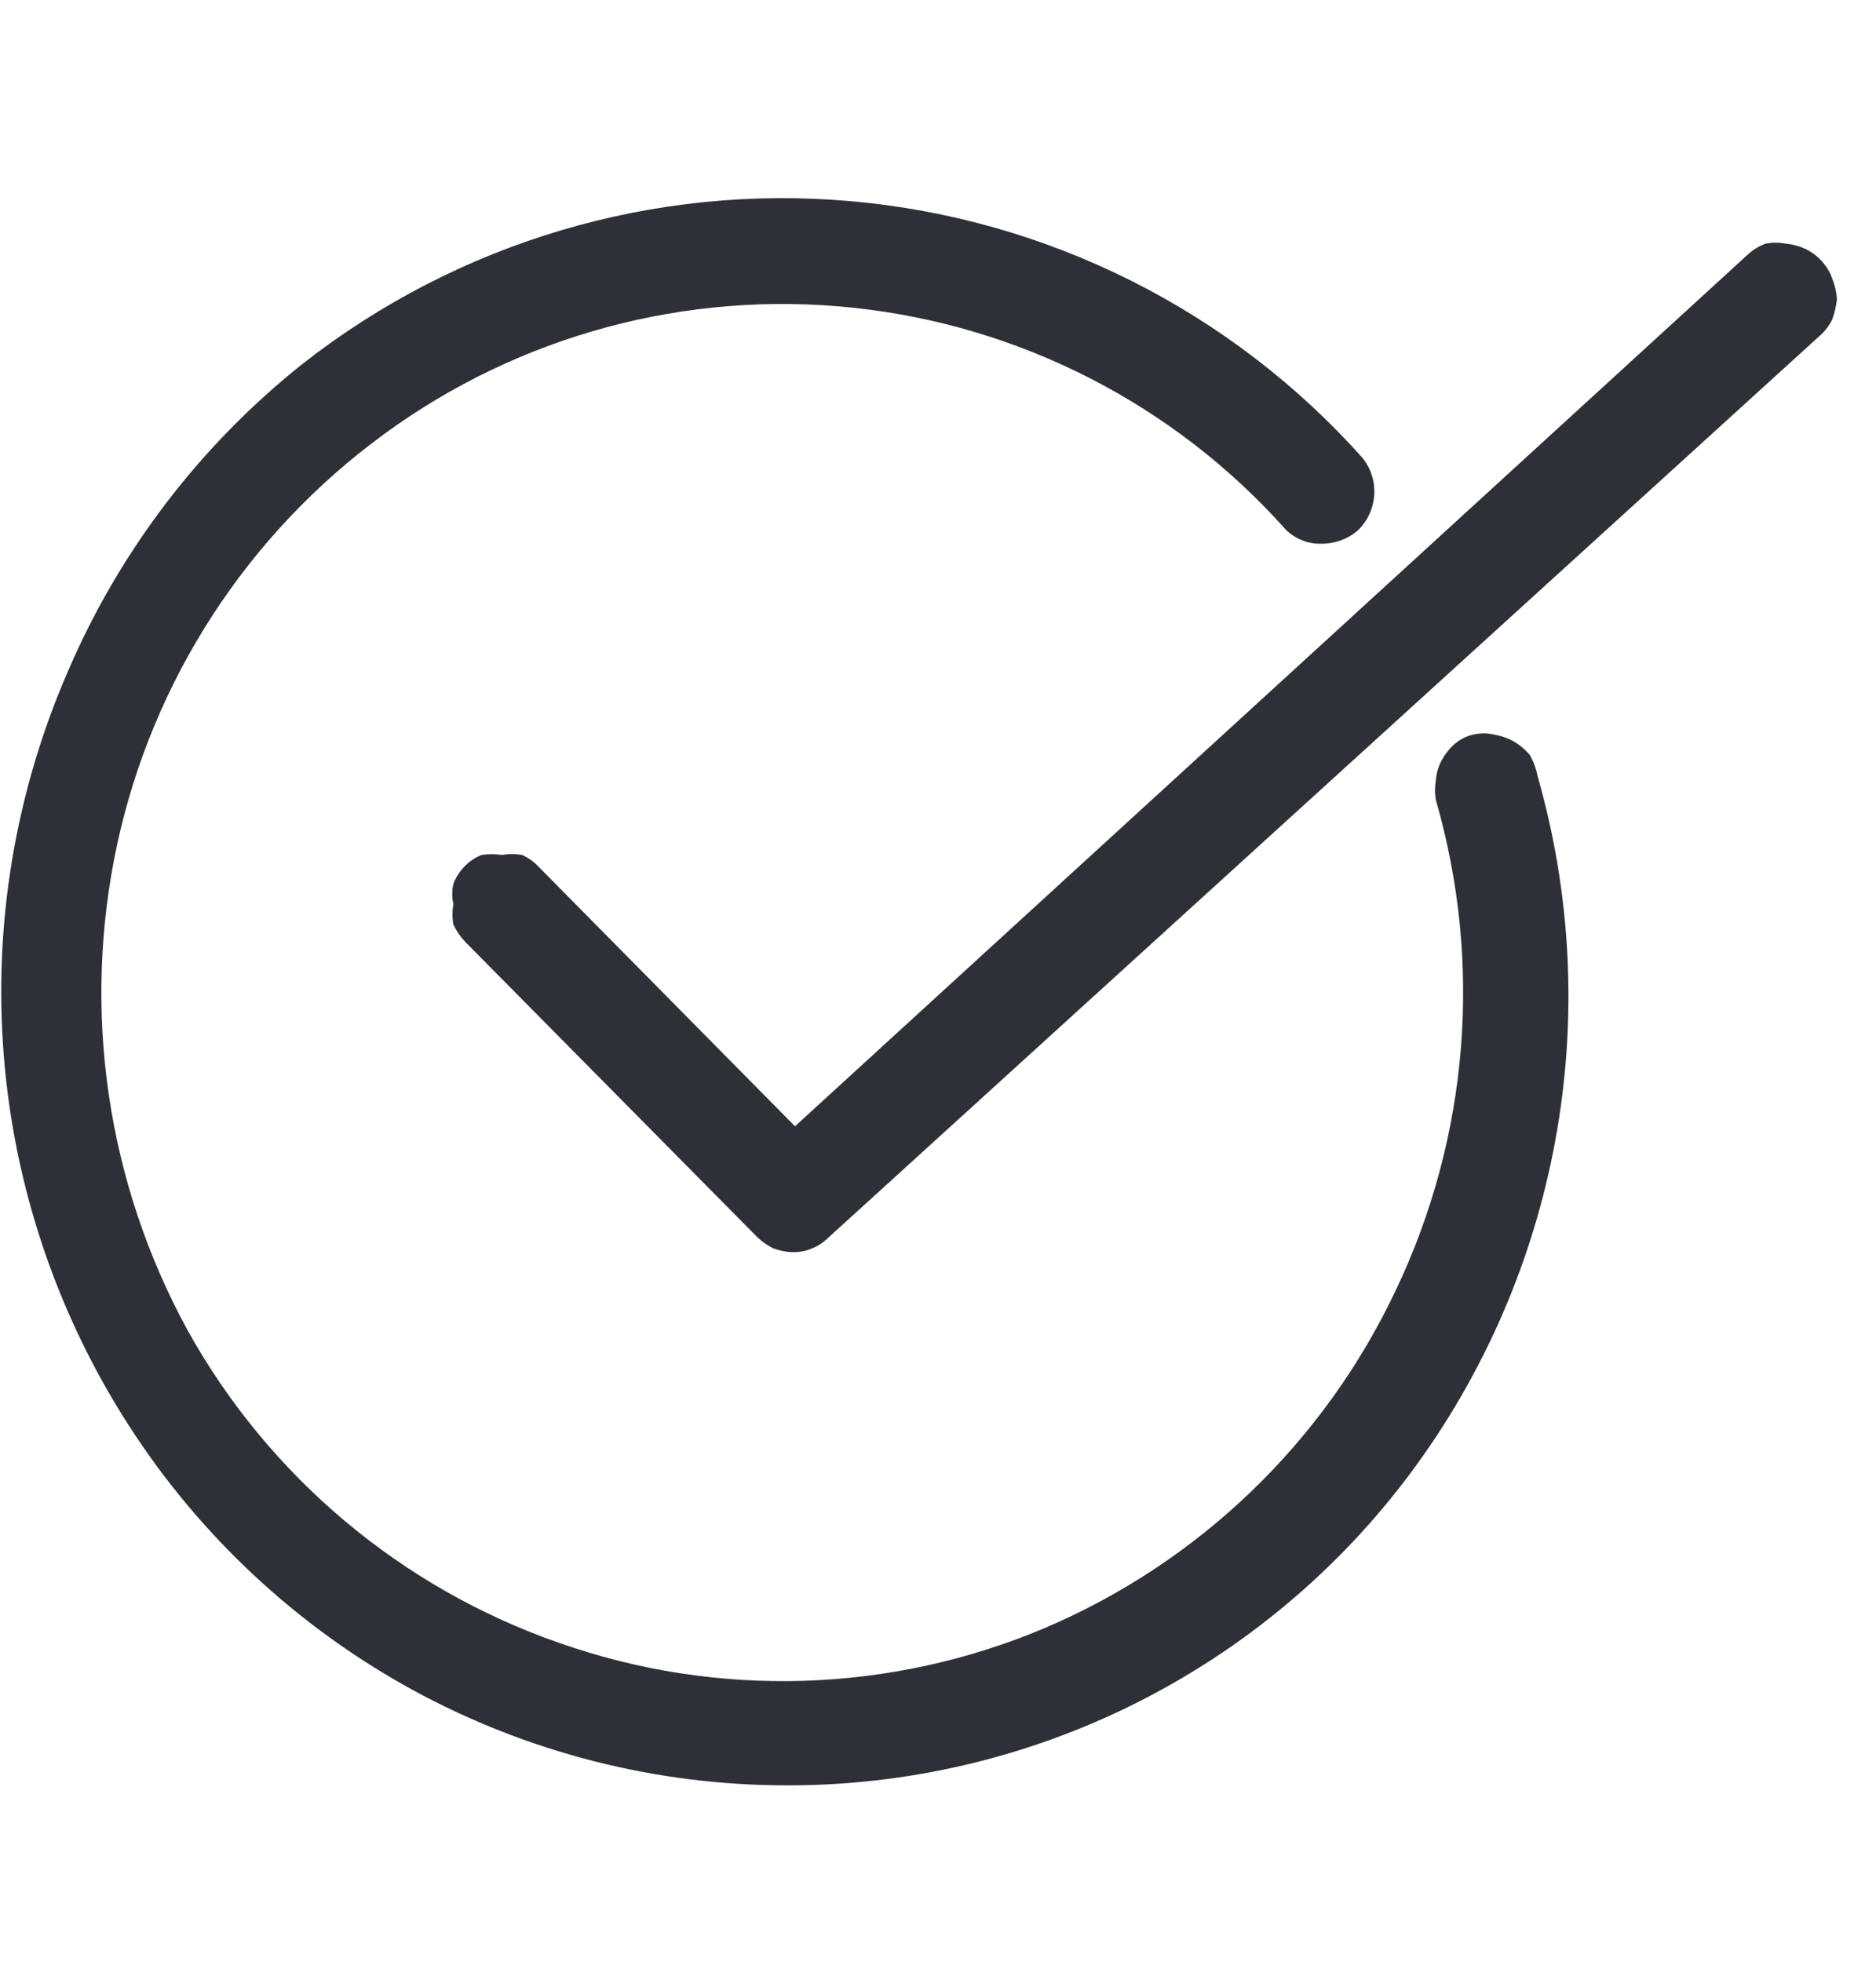 <svg width="22" height="23" viewBox="0 0 22 23" fill="none" xmlns="http://www.w3.org/2000/svg">
<path d="M17.939 8.85C17.887 8.789 17.825 8.736 17.756 8.695C17.682 8.654 17.601 8.626 17.517 8.612C17.439 8.594 17.358 8.594 17.279 8.612C17.198 8.63 17.122 8.668 17.059 8.722C17 8.774 16.95 8.836 16.912 8.905C16.87 8.978 16.845 9.06 16.839 9.144C16.825 9.223 16.825 9.303 16.839 9.382C17.39 11.288 17.224 13.329 16.372 15.12C15.531 16.905 14.063 18.318 12.247 19.09C10.44 19.852 8.414 19.914 6.563 19.264C4.708 18.619 3.154 17.314 2.2 15.597C1.249 13.857 0.956 11.833 1.375 9.895C1.794 7.966 2.906 6.257 4.501 5.092C6.088 3.93 8.05 3.401 10.006 3.608C11.962 3.815 13.77 4.742 15.079 6.21C15.134 6.264 15.198 6.306 15.269 6.334C15.34 6.363 15.415 6.377 15.492 6.375C15.649 6.377 15.803 6.322 15.922 6.22C16.037 6.11 16.105 5.962 16.116 5.804C16.126 5.646 16.076 5.49 15.977 5.367C14.433 3.639 12.289 2.563 9.98 2.359C7.671 2.154 5.371 2.837 3.547 4.267C2.347 5.222 1.402 6.46 0.797 7.87C0.179 9.289 -0.08 10.839 0.045 12.382C0.169 13.925 0.674 15.414 1.512 16.715C2.346 18.01 3.49 19.075 4.84 19.814C6.181 20.545 7.685 20.93 9.212 20.932C10.636 20.937 12.042 20.608 13.315 19.971C14.589 19.334 15.695 18.408 16.546 17.265C17.404 16.11 17.985 14.772 18.242 13.355C18.5 11.939 18.427 10.482 18.031 9.098C18.014 9.011 17.983 8.927 17.939 8.85Z" fill="#2E3038"/>
<path d="M21.487 3.268C21.462 3.193 21.421 3.125 21.367 3.066C21.314 3.005 21.248 2.955 21.175 2.92C21.1 2.885 21.019 2.863 20.937 2.856C20.861 2.842 20.783 2.842 20.707 2.856C20.629 2.884 20.558 2.928 20.497 2.984L9.323 13.205L6.325 10.171C6.268 10.109 6.2 10.059 6.123 10.024C6.045 10.01 5.964 10.01 5.885 10.024C5.806 10.012 5.726 10.012 5.647 10.024C5.57 10.055 5.501 10.102 5.445 10.161C5.389 10.219 5.345 10.288 5.317 10.363C5.299 10.441 5.299 10.523 5.317 10.601C5.303 10.68 5.303 10.761 5.317 10.84C5.352 10.914 5.398 10.982 5.454 11.041L8.873 14.497C8.93 14.553 8.995 14.6 9.066 14.635C9.139 14.663 9.217 14.679 9.295 14.681C9.371 14.682 9.447 14.668 9.518 14.639C9.589 14.611 9.653 14.569 9.708 14.516L21.34 3.937C21.402 3.884 21.451 3.818 21.487 3.745C21.515 3.668 21.533 3.588 21.542 3.506C21.537 3.424 21.518 3.344 21.487 3.268Z" fill="#2E3038"/>
</svg>
